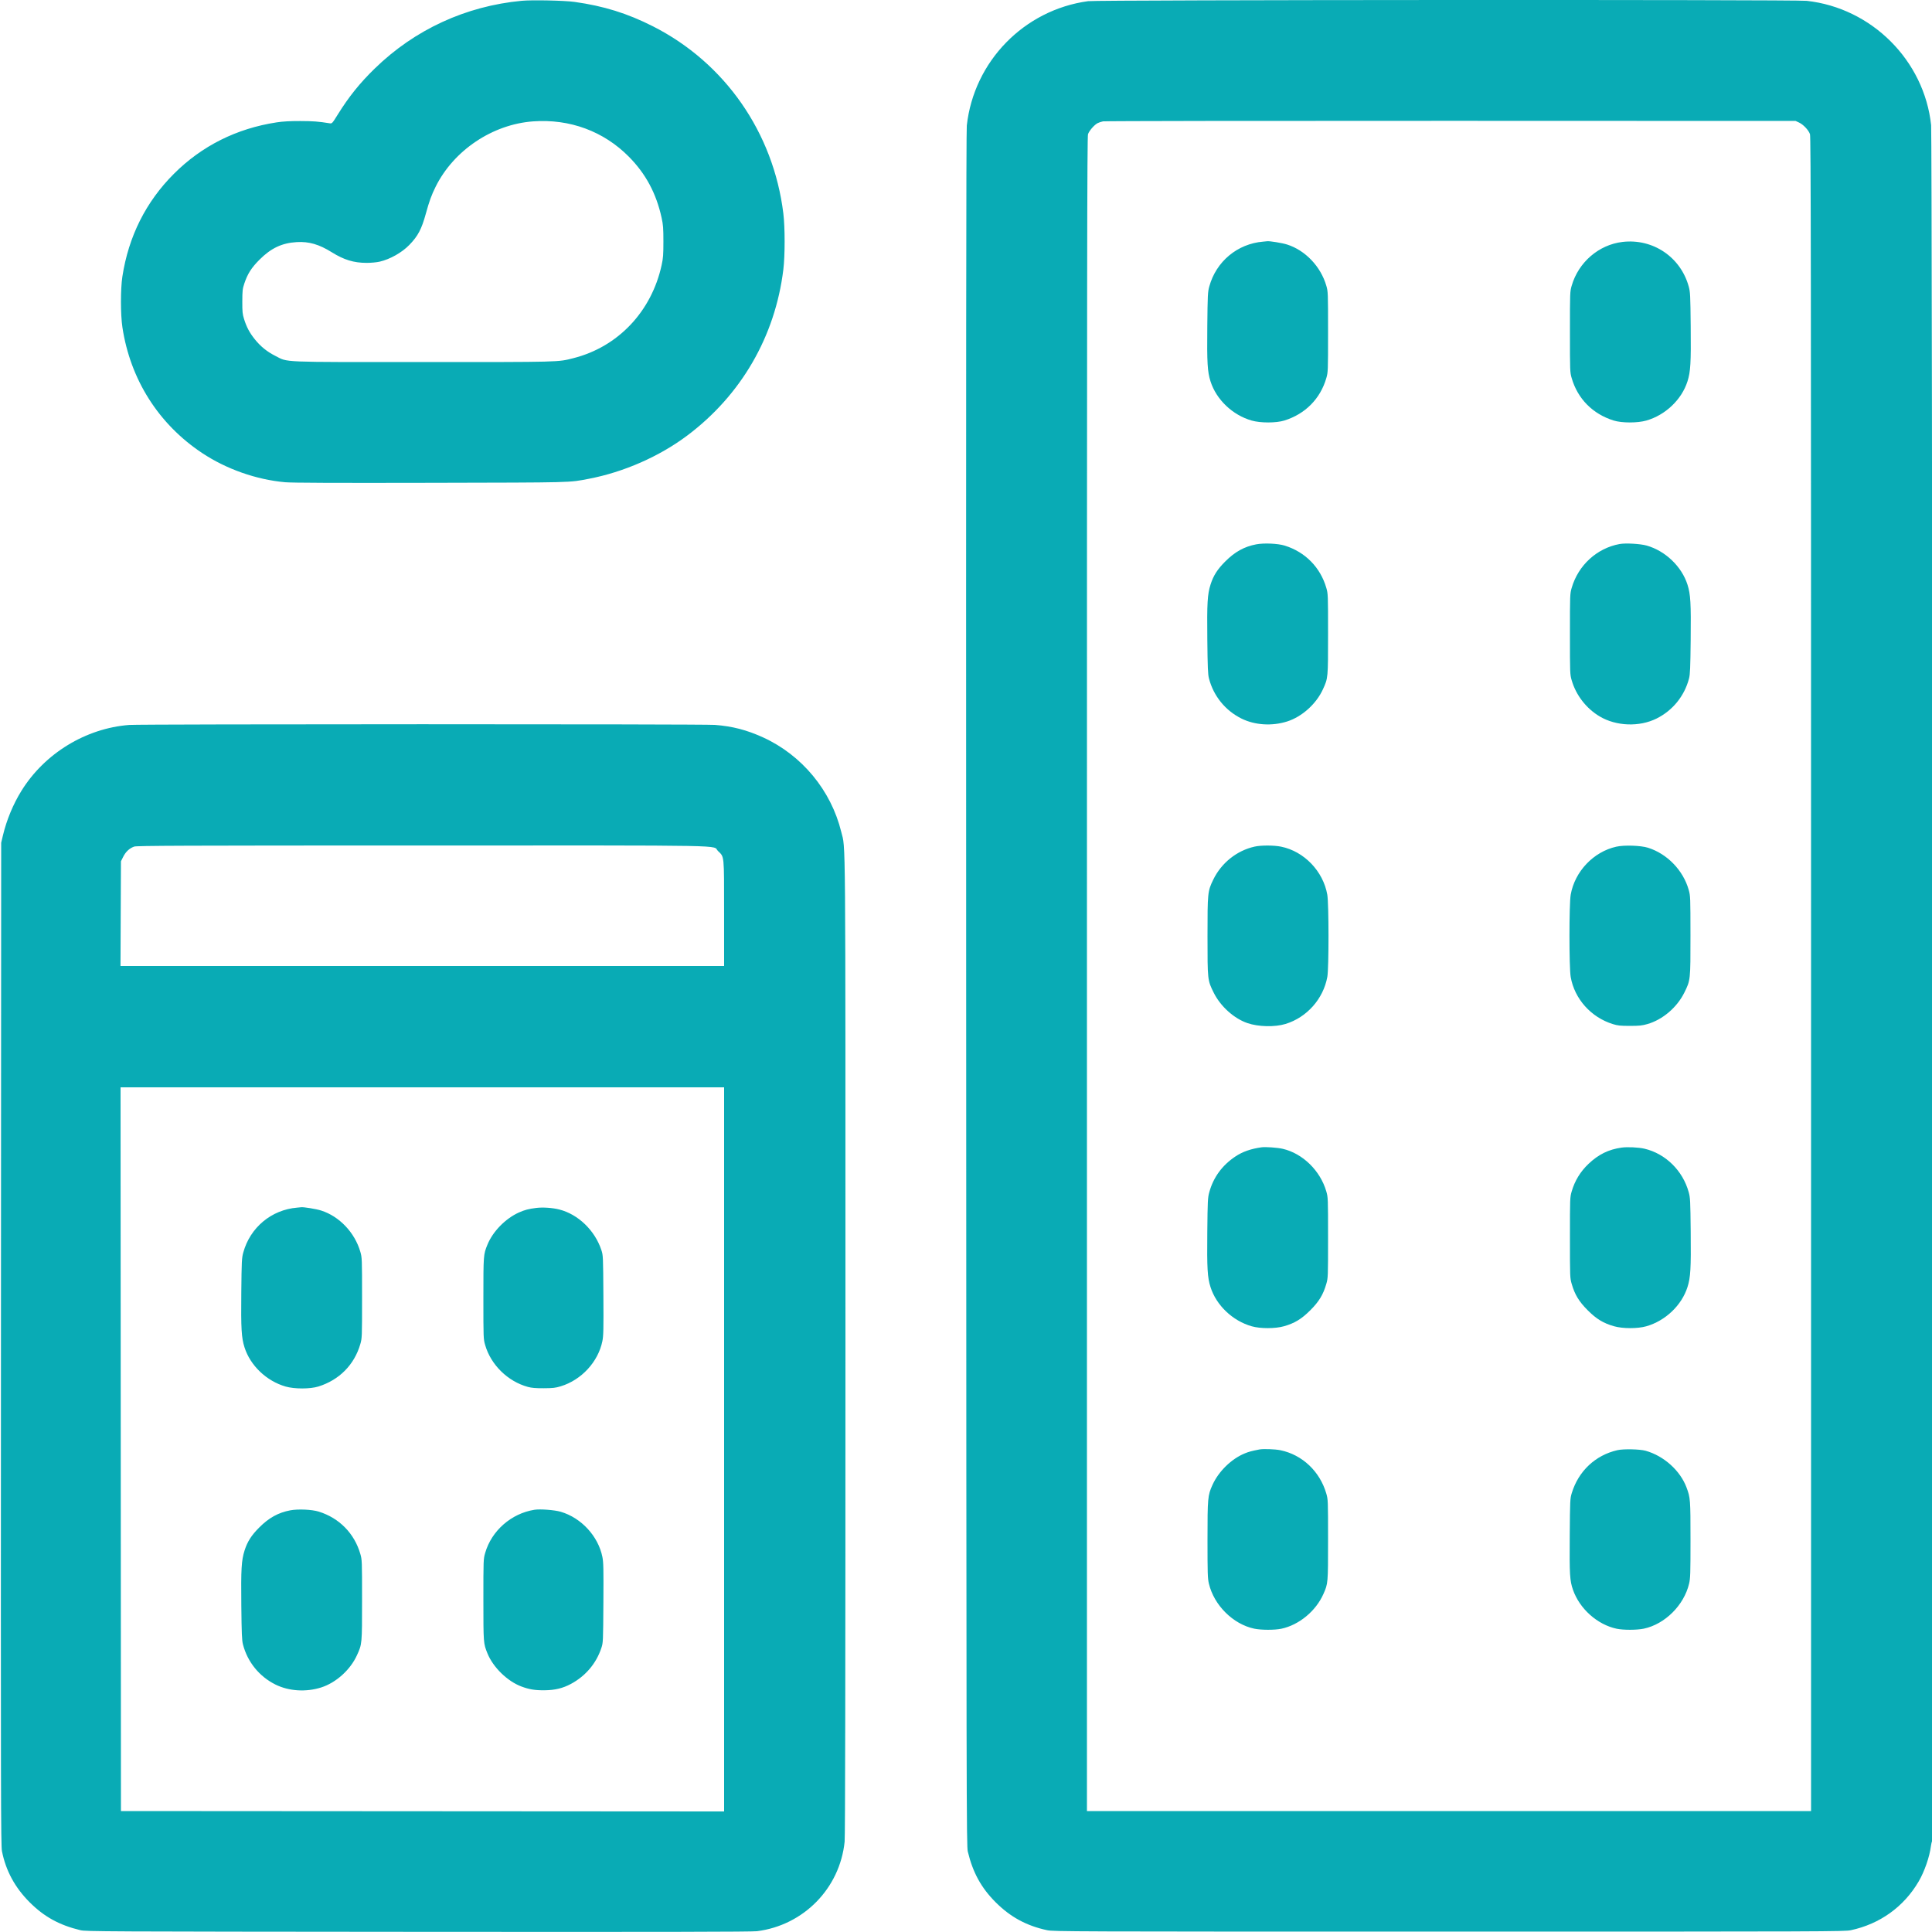 <svg xmlns="http://www.w3.org/2000/svg" viewBox="0 0 2500 2500"><path d="M 675 1.032 C 602.722 7.860, 536.841 38.202, 485.133 88.476 C 465.583 107.485, 451.429 125.078, 437.030 148.269 C 429.911 159.734, 429.641 160.026, 426.611 159.541 C 411.889 157.185, 405.037 156.661, 388.500 156.626 C 375.231 156.597, 366.031 157.115, 358 158.341 C 306.120 166.260, 261.142 188.785, 224.963 224.963 C 188.752 261.174, 166.285 306.037, 158.337 358 C 155.884 374.037, 155.914 407.040, 158.396 423.500 C 168.575 491.015, 205.188 548.785, 261.500 586.180 C 292.909 607.039, 331.677 620.684, 369 624.018 C 377.830 624.807, 433.029 625.024, 557 624.756 C 745.009 624.350, 735.656 624.587, 761.955 619.556 C 807.128 610.913, 853.208 590.665, 889.262 563.616 C 959.066 511.246, 1003.020 435.367, 1013.630 348.914 C 1015.854 330.794, 1015.854 294.206, 1013.630 276.086 C 1000.787 171.438, 937.921 81.226, 845 34.105 C 811.779 17.258, 781.350 7.777, 743.455 2.465 C 730.347 0.628, 688.543 -0.247, 675 1.032 M 1408 1.505 C 1325.130 12.835, 1260.238 79.391, 1251.029 162.500 C 1250.223 169.773, 1250.005 474.598, 1250.228 1280.500 C 1250.524 2345.308, 1250.606 2388.792, 1252.344 2396 C 1258.909 2423.228, 1269.723 2442.890, 1288.417 2461.583 C 1307.496 2480.663, 1328.368 2491.978, 1355 2497.680 C 1363.157 2499.427, 1384.148 2499.500, 1875 2499.500 C 2365.852 2499.500, 2386.843 2499.427, 2395 2497.680 C 2432.635 2489.622, 2463.637 2467.312, 2482.797 2434.500 C 2490.273 2421.697, 2496.864 2402.693, 2498.578 2389 C 2498.956 2385.975, 2499.726 2382.920, 2500.288 2382.211 C 2501.703 2380.426, 2500.307 175.313, 2498.883 162 C 2489.913 78.175, 2421.988 10.317, 2337.789 1.067 C 2322.307 -0.634, 1420.538 -0.209, 1408 1.505 M 689.937 157.049 C 637.384 160.836, 587.203 194.425, 563.769 241.500 C 558.385 252.315, 555.496 260.234, 551.109 276.207 C 545.514 296.573, 540.901 305.343, 529.716 316.880 C 520.076 326.822, 504.816 335.446, 491.319 338.580 C 487.497 339.467, 480.105 340.161, 474.500 340.158 C 457.847 340.149, 445.151 336.288, 429.309 326.413 C 412.869 316.167, 399.821 312.376, 384.088 313.275 C 364.959 314.368, 350.786 321.025, 335.905 335.905 C 325.332 346.478, 320.387 354.228, 316.170 366.833 C 313.870 373.707, 313.600 376.104, 313.552 390 C 313.507 403.560, 313.793 406.434, 315.844 412.965 C 319.085 423.285, 322.872 430.421, 329.572 438.830 C 337.050 448.216, 345.472 455.060, 356.188 460.459 C 373.371 469.116, 358.675 468.500, 548 468.500 C 727.268 468.500, 721.475 468.651, 742 463.459 C 799.735 448.856, 843.074 403.123, 856.155 343 C 858.108 334.023, 858.439 329.599, 858.439 312.500 C 858.439 295.401, 858.108 290.977, 856.155 282 C 849.259 250.306, 835.612 224.834, 813.670 202.705 C 781.052 169.807, 737.239 153.641, 689.937 157.049 M 1427.326 157.041 C 1425.031 157.497, 1421.858 158.539, 1420.275 159.358 C 1416.041 161.547, 1409.468 169.093, 1407.882 173.584 C 1406.709 176.907, 1406.500 341.376, 1406.500 1260.500 L 1406.500 2343.500 1875 2343.500 L 2343.500 2343.500 2343.500 1260.500 C 2343.500 341.376, 2343.291 176.907, 2342.118 173.584 C 2340.260 168.322, 2333.518 161.164, 2328 158.595 L 2323.500 156.500 1877.500 156.356 C 1632.200 156.277, 1429.622 156.585, 1427.326 157.041 M 1634.500 312.667 C 1601.198 315.418, 1573.647 338.394, 1564.787 370.804 C 1562.836 377.941, 1562.651 381.675, 1562.245 422.214 C 1561.770 469.691, 1562.426 480.968, 1566.390 493.450 C 1573.898 517.092, 1594.934 537.125, 1619.691 544.208 C 1631.147 547.486, 1651.401 547.454, 1662 544.142 C 1689.033 535.695, 1708.497 516.013, 1716.242 489.291 C 1718.457 481.647, 1718.500 480.516, 1718.500 429.500 C 1718.500 378.451, 1718.459 377.357, 1716.237 369.691 C 1709.044 344.871, 1689.074 323.892, 1665.521 316.413 C 1659.062 314.362, 1642.598 311.681, 1639.500 312.176 C 1638.950 312.264, 1636.700 312.485, 1634.500 312.667 M 2099.428 313.068 C 2068.793 316.721, 2042.558 339.343, 2033.763 369.691 C 2031.541 377.357, 2031.500 378.451, 2031.500 429.500 C 2031.500 480.516, 2031.543 481.647, 2033.758 489.291 C 2041.503 516.013, 2060.967 535.695, 2088 544.142 C 2098.599 547.454, 2118.853 547.486, 2130.309 544.208 C 2155.066 537.125, 2176.102 517.092, 2183.610 493.450 C 2187.574 480.968, 2188.230 469.691, 2187.755 422.214 C 2187.349 381.675, 2187.164 377.941, 2185.213 370.804 C 2174.772 332.611, 2138.766 308.378, 2099.428 313.068 M 1625.486 704.387 C 1610.027 707.347, 1598.037 713.979, 1585.507 726.500 C 1575.311 736.688, 1570.110 744.838, 1566.459 756.349 C 1562.410 769.118, 1561.766 780.105, 1562.272 827.786 C 1562.656 863.959, 1563.019 872.592, 1564.376 877.832 C 1570.278 900.627, 1585.556 919.462, 1606.580 929.862 C 1623.782 938.370, 1646.032 939.776, 1665.521 933.587 C 1684.807 927.463, 1703.328 910.786, 1711.942 891.788 C 1718.552 877.209, 1718.500 877.780, 1718.500 820.500 C 1718.500 769.484, 1718.457 768.353, 1716.242 760.709 C 1708.554 734.184, 1689.014 714.303, 1662.500 706.031 C 1653.586 703.250, 1635.596 702.450, 1625.486 704.387 M 2095.763 703.965 C 2066.378 709.336, 2042.248 731.419, 2033.758 760.709 C 2031.543 768.353, 2031.500 769.484, 2031.500 820.500 C 2031.500 871.549, 2031.541 872.643, 2033.763 880.309 C 2039.351 899.589, 2052.645 916.759, 2069.941 927.034 C 2091.324 939.737, 2121.135 940.884, 2143.420 929.862 C 2164.444 919.462, 2179.722 900.627, 2185.624 877.832 C 2186.981 872.592, 2187.344 863.959, 2187.728 827.786 C 2188.232 780.287, 2187.583 769.063, 2183.610 756.550 C 2176.167 733.112, 2155.019 712.842, 2130.839 705.971 C 2122.585 703.625, 2103.569 702.538, 2095.763 703.965 M 167.302 938.069 C 110.996 942.400, 57.848 974.833, 27.817 1023.188 C 17.025 1040.564, 8.566 1060.954, 3.737 1081.230 L 1.530 1090.500 1.243 1739 C 0.982 2328.788, 1.100 2388.224, 2.548 2395.500 C 7.582 2420.801, 19.392 2442.558, 38.417 2461.583 C 57.113 2480.279, 76.816 2491.115, 104 2497.651 C 111.156 2499.371, 131.206 2499.469, 541 2499.784 C 857.907 2500.028, 972.859 2499.817, 979.500 2498.977 C 1039.894 2491.339, 1086.818 2443.429, 1092.947 2383.144 C 1093.672 2376.012, 1094 2176.470, 1094 1742.138 C 1094 1055.823, 1094.360 1100.086, 1088.591 1076.500 C 1075.453 1022.787, 1037.665 977.115, 987.394 954.189 C 966.283 944.561, 947.860 939.785, 925 938.014 C 909.913 936.845, 182.526 936.898, 167.302 938.069 M 173.627 1095.468 C 167.556 1097.633, 162.760 1102.071, 159.500 1108.543 L 156.500 1114.500 156.211 1182.250 L 155.921 1250 546.461 1250 L 937 1250 936.978 1181.750 C 936.953 1104.730, 937.400 1109.268, 929.049 1101.163 C 920.939 1093.293, 958.666 1093.995, 546.572 1094.044 C 235.341 1094.081, 176.893 1094.304, 173.627 1095.468 M 1623.500 1095.499 C 1600.360 1100.668, 1580.453 1116.585, 1569.898 1138.354 C 1562.699 1153.202, 1562.499 1155.183, 1562.507 1211.500 C 1562.516 1268.292, 1562.528 1268.403, 1570.518 1284.500 C 1579.292 1302.175, 1596.684 1317.871, 1614.157 1323.882 C 1628.285 1328.743, 1649.692 1329.219, 1663.500 1324.980 C 1691.142 1316.493, 1712.411 1292.508, 1717.572 1264 C 1719.604 1252.781, 1719.565 1169.500, 1717.523 1157.790 C 1712.215 1127.355, 1687.575 1101.692, 1657.792 1095.581 C 1648.524 1093.680, 1631.824 1093.640, 1623.500 1095.499 M 2091.500 1095.596 C 2061.989 1102.153, 2037.720 1127.725, 2032.477 1157.790 C 2030.342 1170.034, 2030.342 1251.966, 2032.477 1264.210 C 2037.421 1292.559, 2058.776 1316.434, 2087 1325.165 C 2093.385 1327.140, 2096.656 1327.485, 2109 1327.485 C 2121.186 1327.486, 2124.804 1327.114, 2131.672 1325.155 C 2151.336 1319.544, 2169.938 1303.726, 2179.482 1284.500 C 2187.517 1268.312, 2187.505 1268.425, 2187.462 1210.500 C 2187.426 1160.975, 2187.361 1159.271, 2185.212 1151.588 C 2178.133 1126.278, 2157.420 1104.814, 2132.500 1096.964 C 2123.150 1094.019, 2101.803 1093.307, 2091.500 1095.596 M 156.249 1875.250 L 156.500 2343.500 546.750 2343.751 L 937 2344.003 937 1875.501 L 937 1407 546.499 1407 L 155.998 1407 156.249 1875.250 M 1632.500 1484.593 C 1618.691 1486.513, 1607.964 1490.262, 1598.717 1496.400 C 1581.536 1507.804, 1570.067 1523.467, 1564.812 1542.704 C 1562.829 1549.965, 1562.653 1553.502, 1562.245 1594.214 C 1561.770 1641.691, 1562.426 1652.968, 1566.390 1665.450 C 1573.898 1689.094, 1594.945 1709.135, 1619.691 1716.205 C 1630.908 1719.409, 1650.170 1719.385, 1661.500 1716.153 C 1675.278 1712.223, 1684.192 1706.808, 1695.500 1695.500 C 1706.784 1684.216, 1712.179 1675.348, 1716.186 1661.500 C 1718.473 1653.595, 1718.500 1652.884, 1718.500 1601.500 C 1718.500 1550.451, 1718.459 1549.357, 1716.237 1541.691 C 1708.428 1514.748, 1685.633 1492.494, 1659.730 1486.527 C 1653.120 1485.004, 1637.514 1483.896, 1632.500 1484.593 M 2098.388 1484.989 C 2081.546 1487.358, 2068.537 1493.735, 2055.633 1505.947 C 2045.032 1515.979, 2037.779 1527.835, 2033.763 1541.691 C 2031.541 1549.357, 2031.500 1550.451, 2031.500 1601.500 C 2031.500 1652.884, 2031.527 1653.595, 2033.814 1661.500 C 2037.821 1675.348, 2043.216 1684.216, 2054.500 1695.500 C 2065.808 1706.808, 2074.722 1712.223, 2088.500 1716.153 C 2099.830 1719.385, 2119.092 1719.409, 2130.309 1716.205 C 2155.055 1709.135, 2176.102 1689.094, 2183.610 1665.450 C 2187.574 1652.968, 2188.230 1641.691, 2187.755 1594.214 C 2187.347 1553.502, 2187.171 1549.965, 2185.188 1542.704 C 2177.562 1514.786, 2155.171 1492.779, 2127.904 1486.404 C 2120.335 1484.634, 2105.850 1483.940, 2098.388 1484.989 M 384.500 1562.667 C 351.198 1565.418, 323.647 1588.394, 314.787 1620.804 C 312.836 1627.941, 312.651 1631.675, 312.245 1672.214 C 311.770 1719.691, 312.426 1730.968, 316.390 1743.450 C 323.898 1767.092, 344.934 1787.125, 369.691 1794.208 C 381.147 1797.486, 401.401 1797.454, 412 1794.142 C 439.033 1785.695, 458.497 1766.013, 466.242 1739.291 C 468.457 1731.647, 468.500 1730.516, 468.500 1679.500 C 468.500 1628.451, 468.459 1627.357, 466.237 1619.691 C 459.044 1594.871, 439.074 1573.892, 415.521 1566.413 C 409.062 1564.362, 392.598 1561.681, 389.500 1562.176 C 388.950 1562.264, 386.700 1562.485, 384.500 1562.667 M 694 1563.047 C 684.269 1564.222, 678.581 1565.717, 671.342 1568.999 C 653.943 1576.888, 637.651 1593.595, 630.718 1610.655 C 625.533 1623.416, 625.500 1623.855, 625.500 1680 C 625.500 1731.847, 625.529 1732.600, 627.807 1740.500 C 635.177 1766.064, 657.046 1787.515, 683 1794.638 C 687.860 1795.972, 693.032 1796.409, 703.500 1796.371 C 715.439 1796.327, 718.695 1795.956, 725.618 1793.848 C 752.396 1785.695, 774.047 1762.210, 779.473 1735.430 C 780.881 1728.482, 781.058 1720.407, 780.779 1675.946 C 780.460 1625.304, 780.419 1624.391, 778.143 1617.500 C 769.750 1592.091, 748.033 1571.200, 723.636 1565.065 C 714.800 1562.844, 702.573 1562.011, 694 1563.047 M 1629.500 1875.626 C 1619.310 1877.633, 1616.172 1878.477, 1610.825 1880.649 C 1593.542 1887.672, 1576.923 1903.865, 1568.949 1921.453 C 1562.806 1935, 1562.500 1938.374, 1562.500 1992.500 C 1562.500 2036.130, 1562.697 2042.338, 1564.295 2049.146 C 1570.868 2077.143, 1595.612 2101.739, 1623 2107.500 C 1631.906 2109.373, 1649.401 2109.410, 1658.063 2107.574 C 1680.932 2102.726, 1702.715 2084.723, 1712.510 2062.574 C 1718.508 2049.010, 1718.500 2049.108, 1718.500 1992.500 C 1718.500 1941.355, 1718.463 1940.371, 1716.222 1932.638 C 1707.899 1903.909, 1685.074 1882.379, 1656.792 1876.580 C 1649.834 1875.154, 1634.603 1874.621, 1629.500 1875.626 M 2093 1876.492 C 2064.453 1882.942, 2042.472 1903.610, 2033.849 1932.107 C 2031.695 1939.227, 2031.599 1941.255, 2031.243 1987 C 2030.848 2037.697, 2031.300 2045.310, 2035.406 2057.118 C 2043.975 2081.759, 2066.968 2102.281, 2091.937 2107.574 C 2100.599 2109.410, 2118.094 2109.373, 2127 2107.500 C 2154.388 2101.739, 2179.132 2077.143, 2185.705 2049.146 C 2187.303 2042.338, 2187.500 2036.130, 2187.500 1992.500 C 2187.500 1940.233, 2187.341 1938.139, 2182.363 1924.798 C 2174.199 1902.922, 2153.064 1883.931, 2129.500 1877.300 C 2121.958 1875.178, 2100.881 1874.711, 2093 1876.492 M 375.486 1954.387 C 360.027 1957.347, 348.037 1963.979, 335.507 1976.500 C 325.311 1986.688, 320.110 1994.838, 316.459 2006.349 C 312.410 2019.118, 311.766 2030.105, 312.272 2077.786 C 312.656 2113.959, 313.019 2122.592, 314.376 2127.832 C 320.278 2150.627, 335.556 2169.462, 356.580 2179.862 C 373.782 2188.370, 396.032 2189.776, 415.521 2183.587 C 434.807 2177.463, 453.328 2160.786, 461.942 2141.788 C 468.552 2127.209, 468.500 2127.780, 468.500 2070.500 C 468.500 2019.484, 468.457 2018.353, 466.242 2010.709 C 458.554 1984.184, 439.014 1964.303, 412.500 1956.031 C 403.586 1953.250, 385.596 1952.450, 375.486 1954.387 M 691.500 1953.647 C 661.500 1958.474, 636.095 1980.753, 627.807 2009.500 C 625.529 2017.400, 625.500 2018.153, 625.500 2070 C 625.500 2126.181, 625.527 2126.545, 630.743 2139.428 C 638.068 2157.521, 656.584 2175.566, 674.798 2182.363 C 684.791 2186.092, 692.284 2187.314, 704.500 2187.209 C 718.063 2187.091, 728.318 2184.620, 738.874 2178.926 C 757.788 2168.724, 771.553 2152.451, 778.143 2132.500 C 780.419 2125.609, 780.460 2124.696, 780.779 2074.054 C 781.058 2029.593, 780.881 2021.518, 779.473 2014.570 C 774.039 1987.753, 752.139 1964.032, 725.618 1956.238 C 717.571 1953.873, 698.904 1952.455, 691.500 1953.647" stroke="none" fill="#09abb5" fill-rule="evenodd"></path></svg>